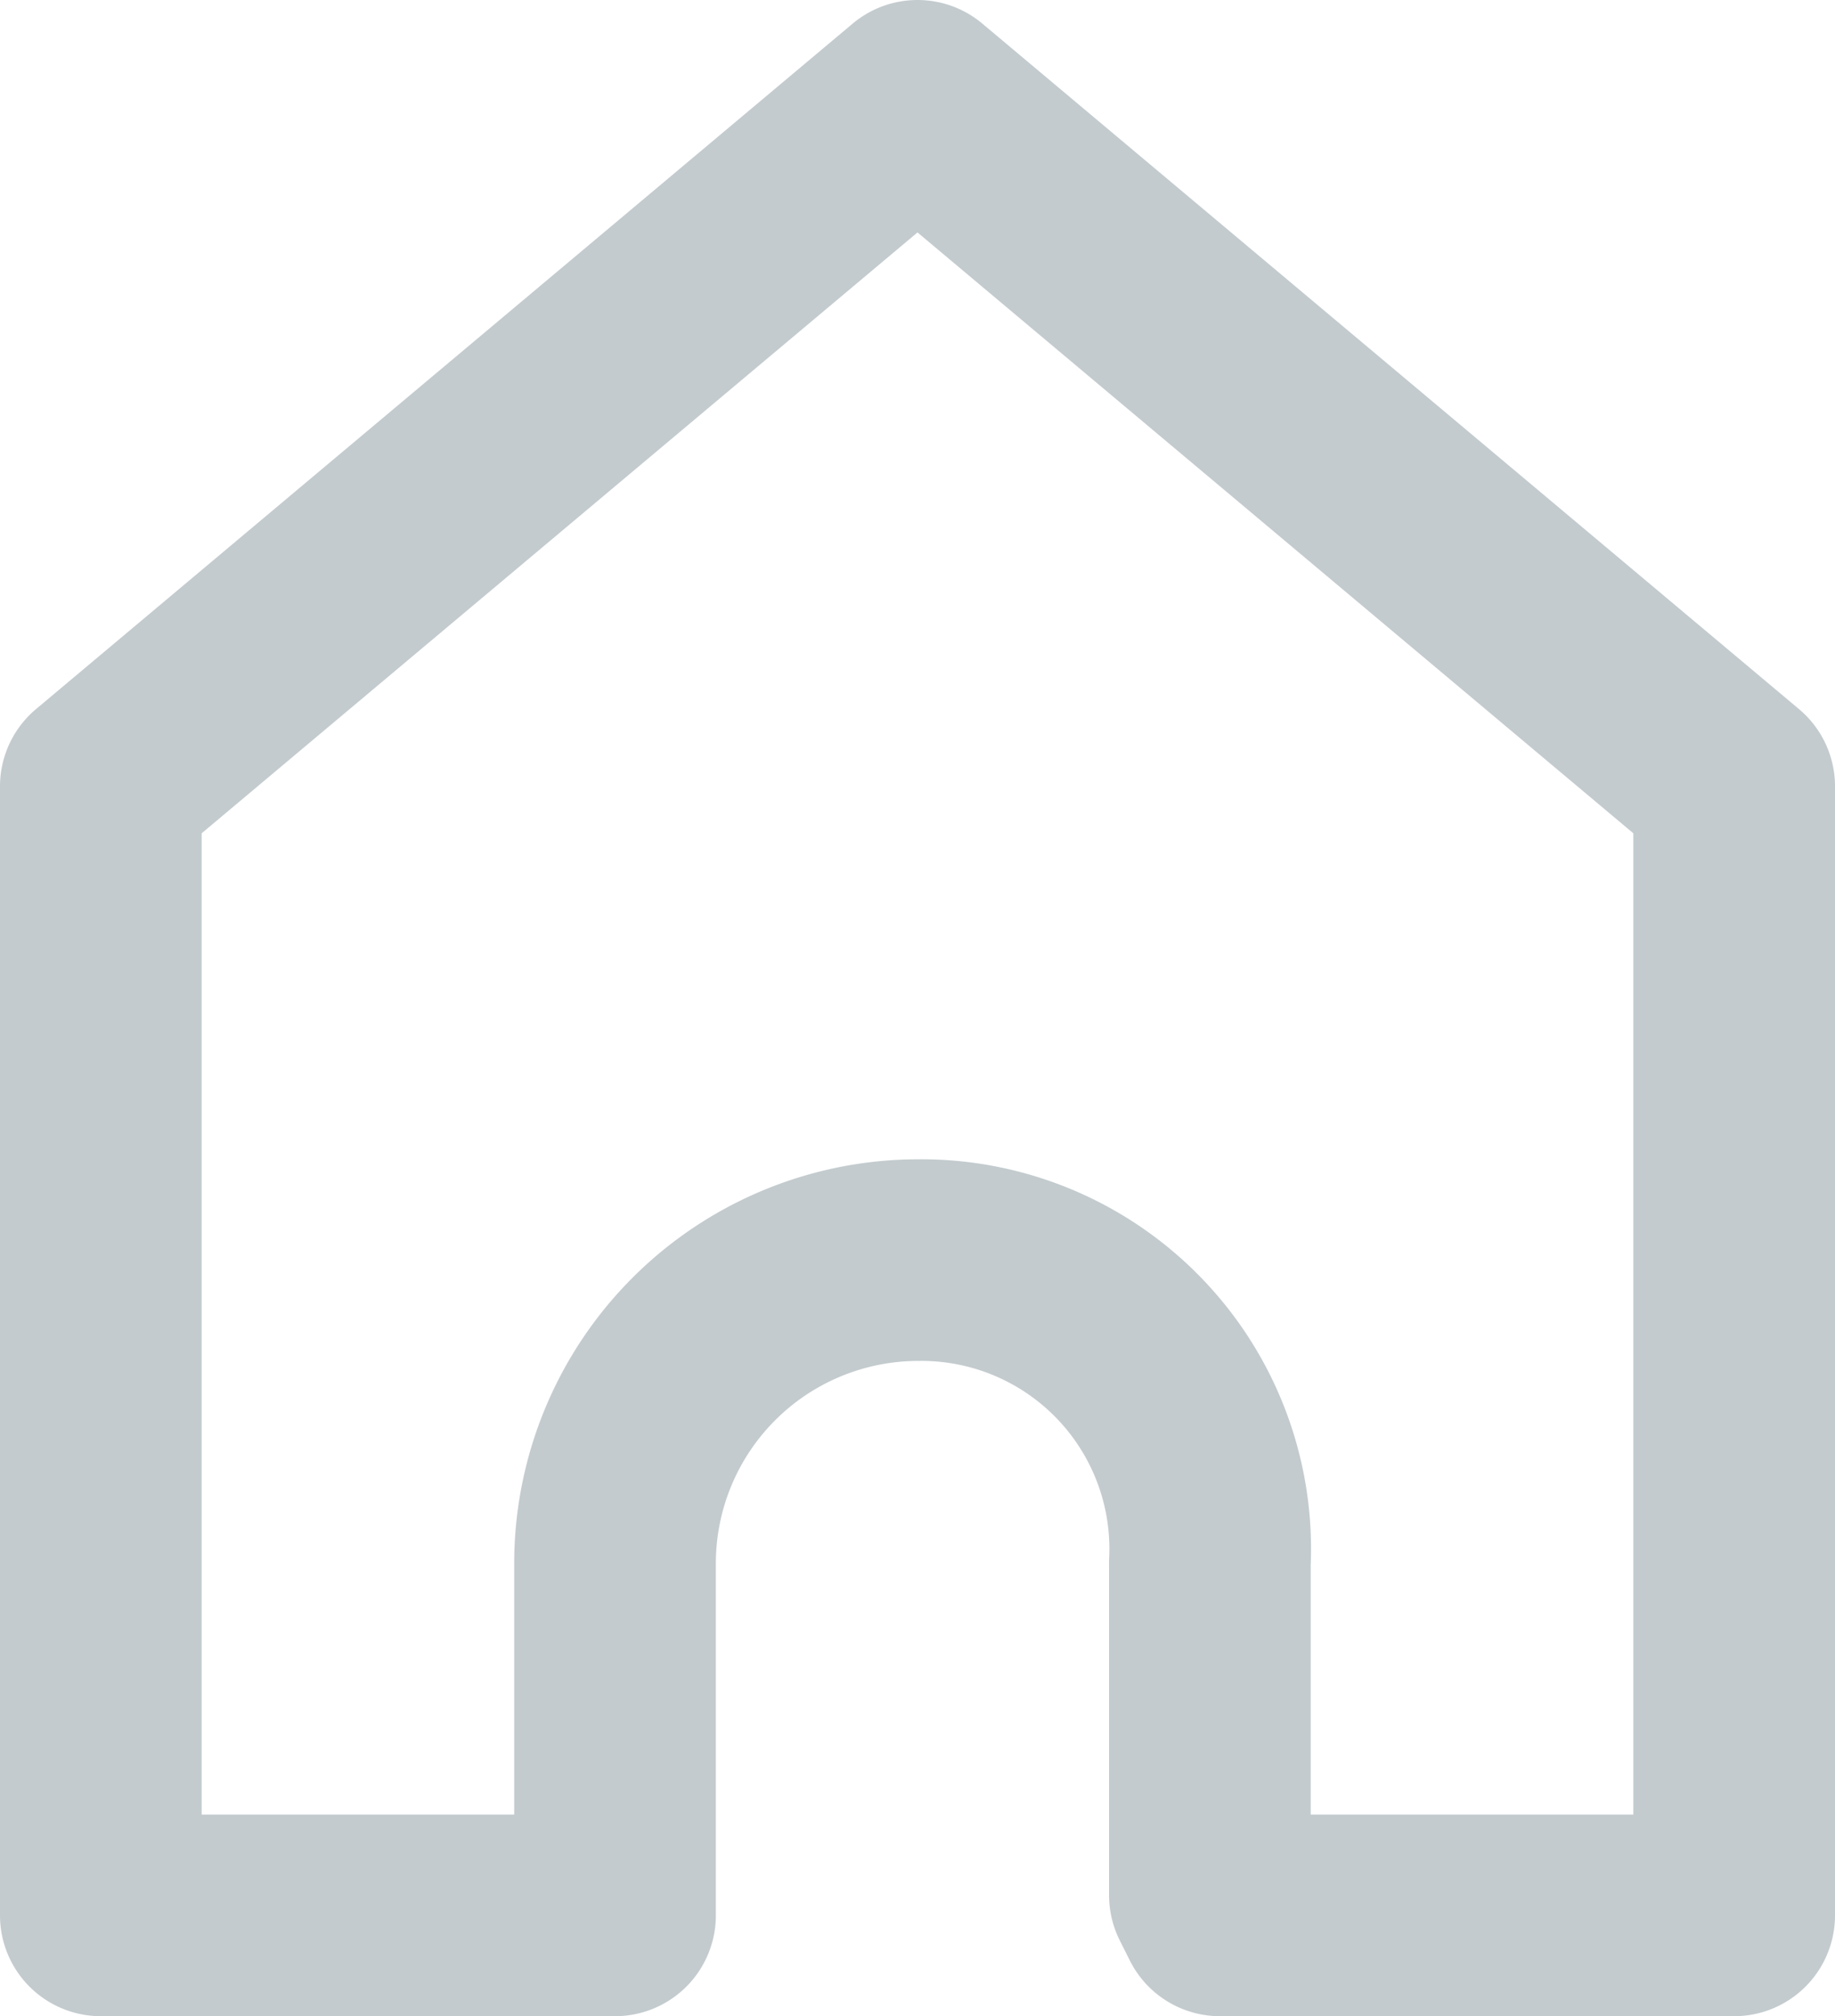 <svg xmlns="http://www.w3.org/2000/svg" width="18.2" height="20" viewBox="0 0 18.2 20">
  <defs>
    <style>
      .cls-1 {
        fill: none;
        stroke: #c3cbce;
        stroke-linecap: round;
        stroke-linejoin: round;
        stroke-miterlimit: 10;
        stroke-width: 2px;
      }
    </style>
  </defs>
  <g id="icn_home_inactive" transform="translate(-29 -614)">
    <path id="icn_home_inactive-2" data-name="icn_home_inactive" class="cls-1" d="M9.1,12.5a3.009,3.009,0,0,0-3,3V19H1V7.8L9.1,1l8.1,6.8V19H12.1l-.1-.2V15.5a2.865,2.865,0,0,0-2.9-3" transform="translate(29 614)"/>
  </g>
</svg>
